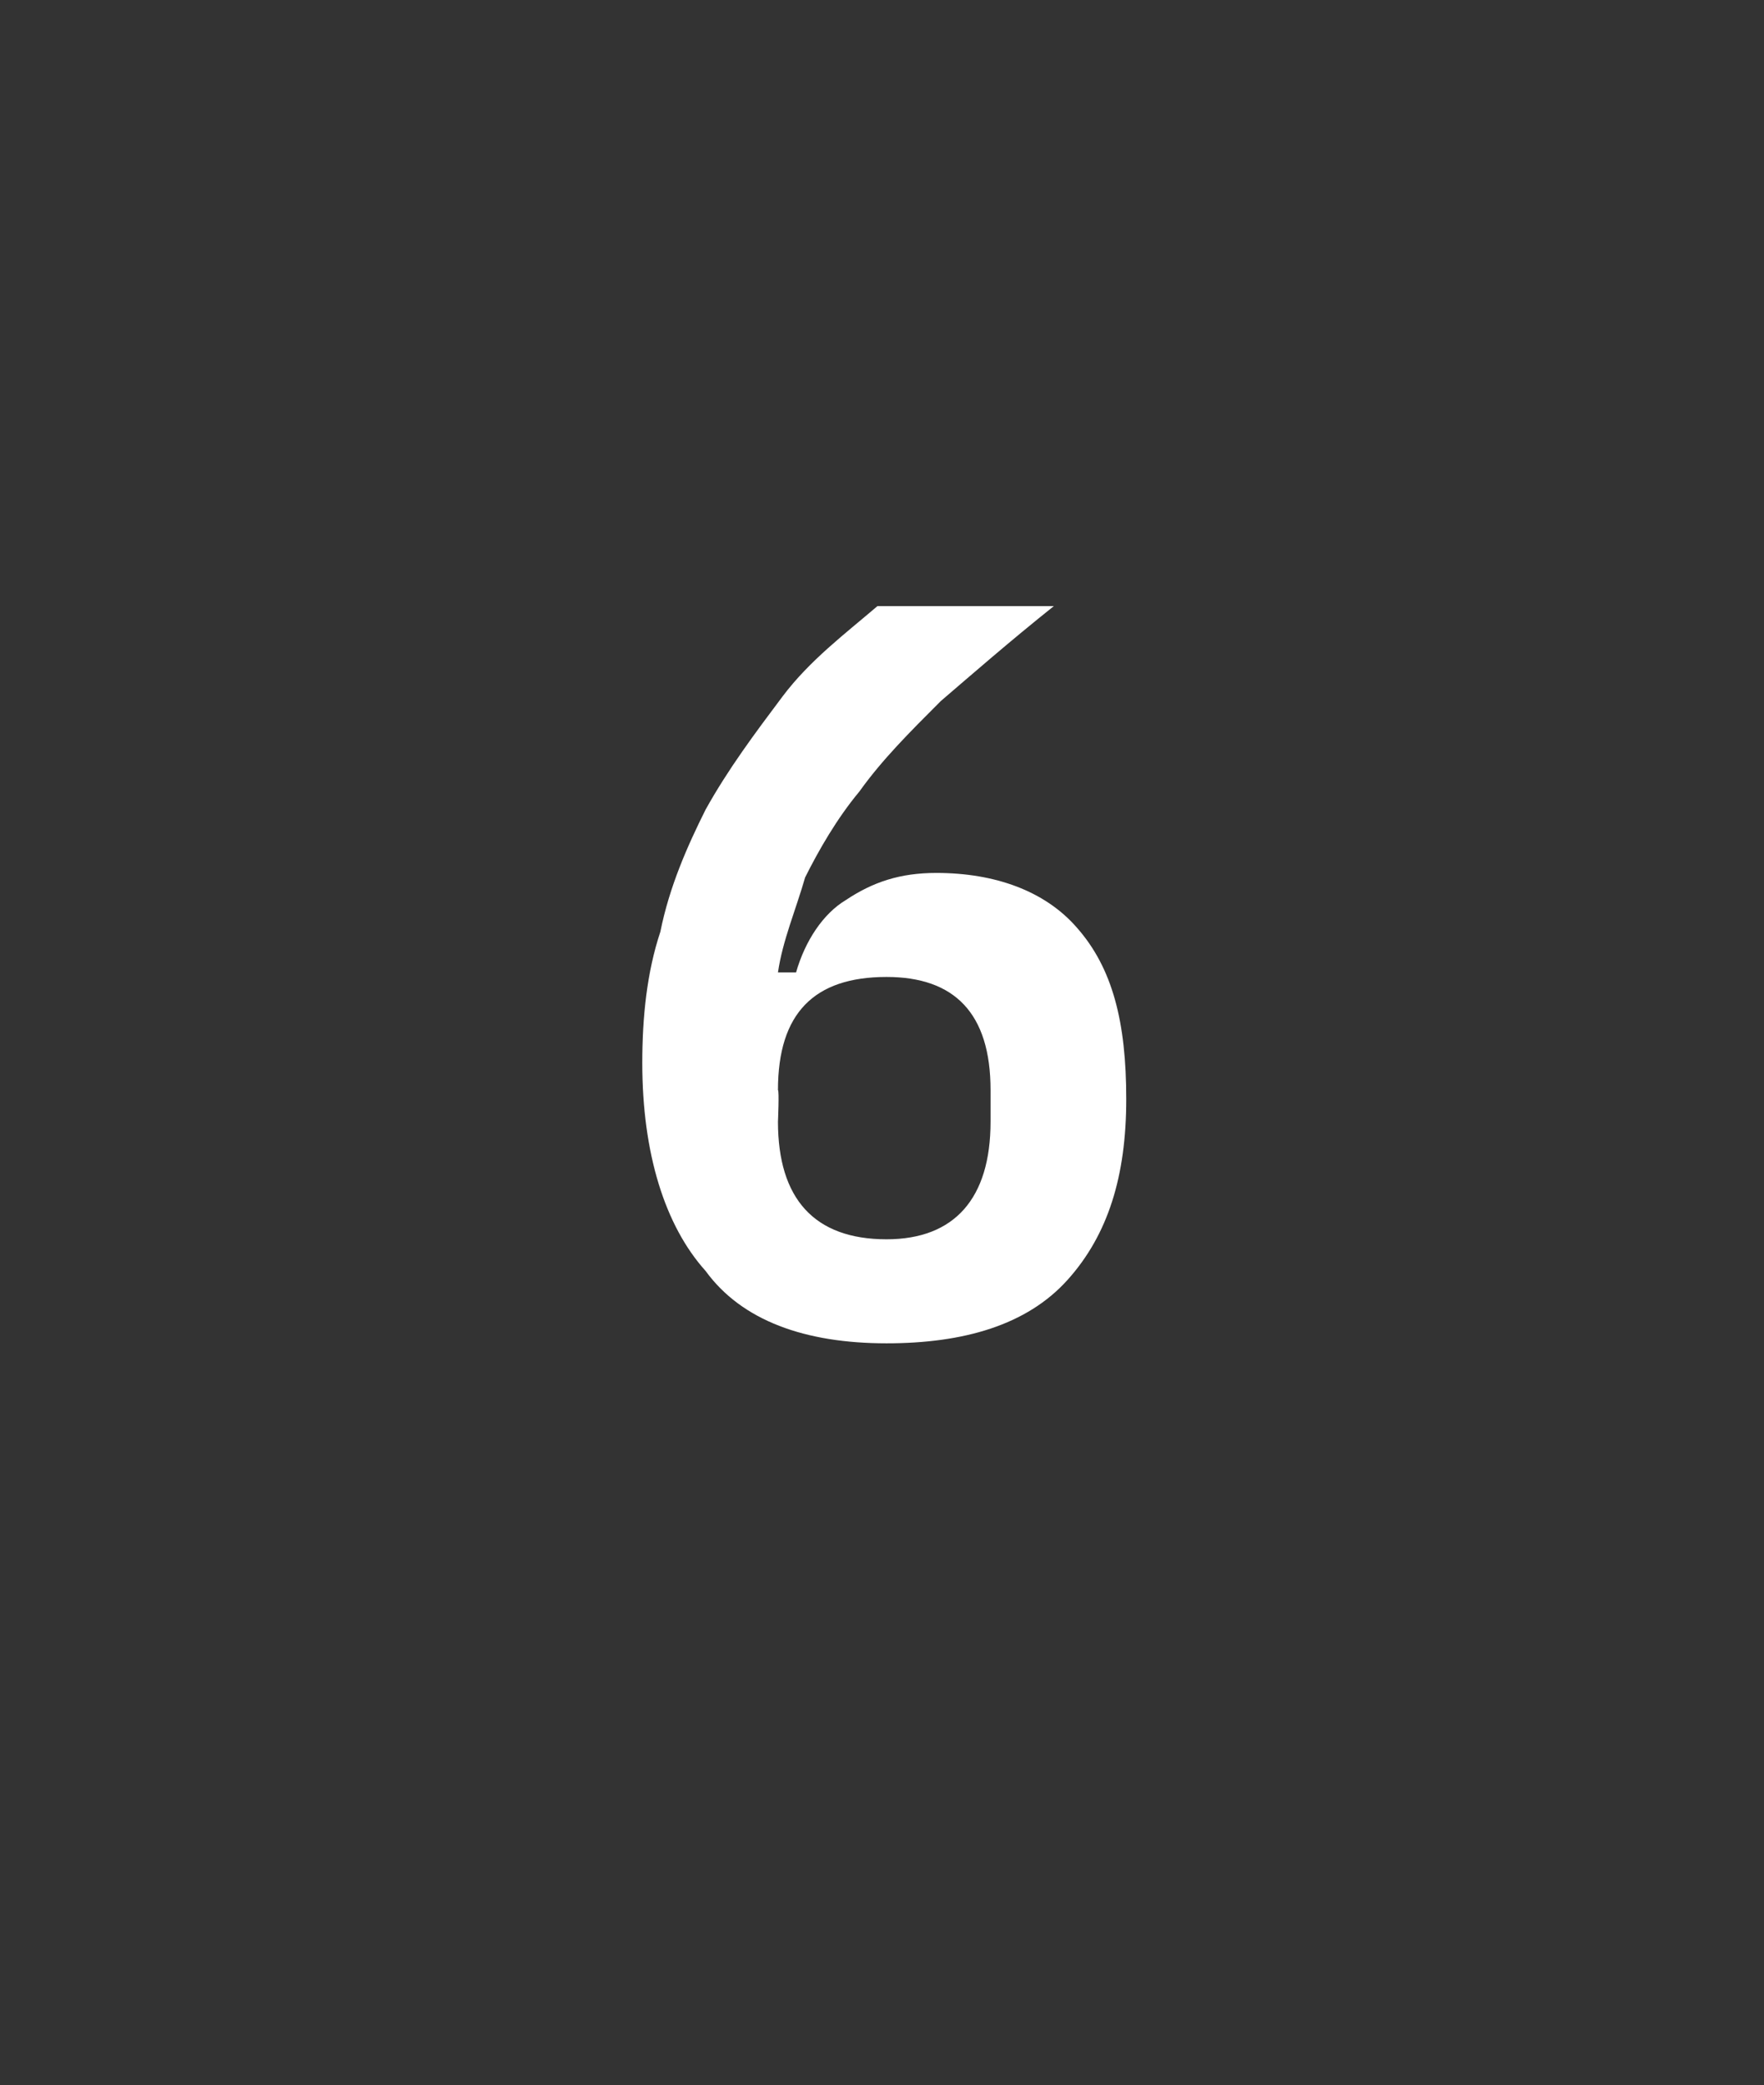 <?xml version="1.0" standalone="no"?><!DOCTYPE svg PUBLIC "-//W3C//DTD SVG 1.1//EN" "http://www.w3.org/Graphics/SVG/1.1/DTD/svg11.dtd"><svg xmlns="http://www.w3.org/2000/svg" version="1.1" width="39px" height="46.1px" viewBox="0 -1 39 46.1" style="top:-1px"><rect x="0" y="-1" width="39" height="46.1" fill="#333333" stroke="none"/><desc>6</desc><defs/><g id="Polygon268680"><path d="m19.6 28.7c-1.8 0-3.2-.5-4-1.6c-.9-1-1.4-2.6-1.4-4.6c0-1 .1-2 .4-2.9c.2-1 .6-1.9 1-2.7c.5-.9 1.1-1.7 1.7-2.5c.6-.8 1.4-1.4 2.1-2c0 0 3.9 0 3.9 0c-1 .8-1.8 1.5-2.5 2.1c-.7.7-1.3 1.3-1.8 2c-.5.6-.9 1.3-1.2 1.9c-.2.7-.5 1.4-.6 2.1c0 0 .4 0 .4 0c.2-.7.6-1.3 1.1-1.6c.6-.4 1.2-.6 2-.6c1.3 0 2.4.4 3.1 1.2c.8.9 1.1 2.1 1.1 3.8c0 1.7-.4 3-1.3 4c-.9 1-2.3 1.4-4 1.4zm-2.4-4.9c0 1.7.8 2.6 2.4 2.6c1.5 0 2.3-.9 2.3-2.6c0 0 0-.7 0-.7c0-1.7-.8-2.5-2.3-2.5c-1.6 0-2.4.8-2.4 2.5c.03.02 0 .7 0 .7c0 0 .03.01 0 0z" stroke="none" fill="#fff"/></g></svg>